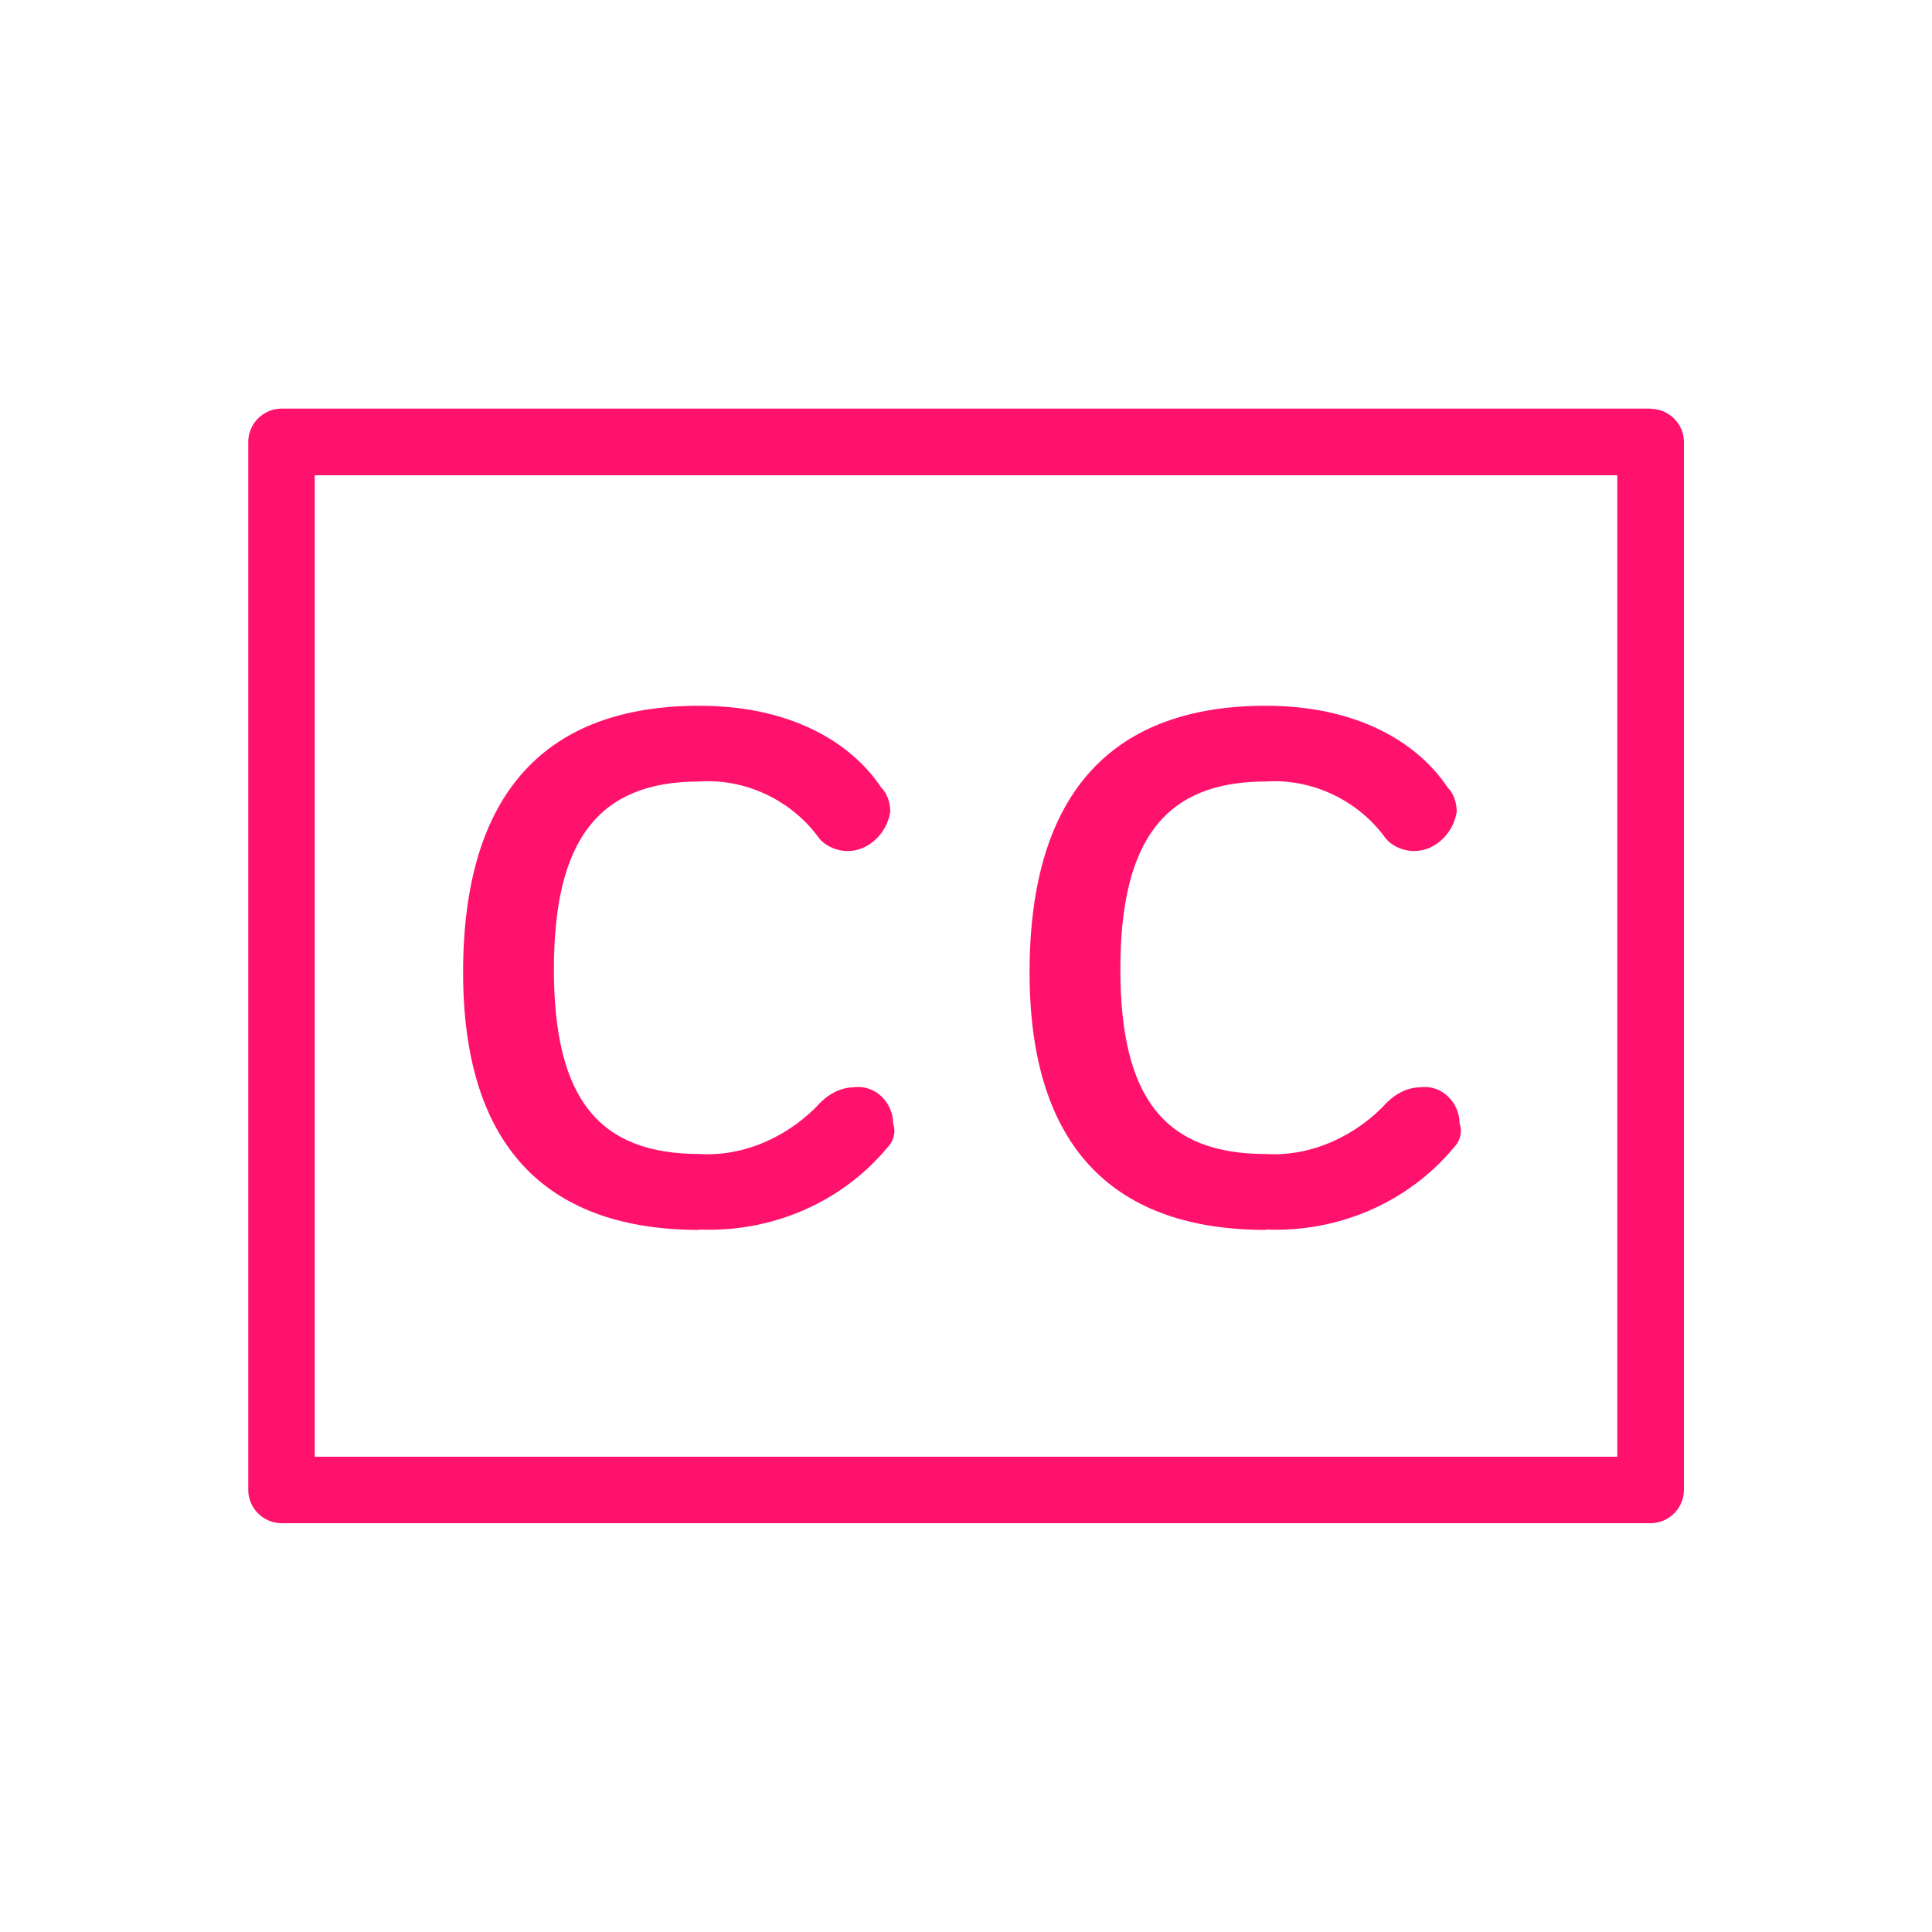 <?xml version="1.0" encoding="UTF-8"?><svg id="Design" xmlns="http://www.w3.org/2000/svg" viewBox="0 0 100 100"><defs><style>.cls-1{fill:#ff126d;stroke-width:0px;}</style></defs><path class="cls-1" d="M85.43,21.15H14.57c-.94,0-1.72.78-1.72,1.72v54.25c0,.94.78,1.72,1.72,1.72h70.87c.94,0,1.72-.78,1.72-1.72V22.88c0-.94-.78-1.72-1.72-1.72ZM83.71,75.4H16.29V24.6h67.42v50.8Z"/><path class="cls-1" d="M36.2,63.64c3.76.16,7.37-1.41,9.72-4.23.31-.31.47-.78.31-1.25,0-1.1-.94-2.04-2.04-1.88-.63,0-1.25.31-1.72.78-1.57,1.72-3.92,2.82-6.27,2.67-5.17,0-7.53-2.82-7.53-9.56s2.35-9.72,7.53-9.72c2.35-.16,4.7.94,6.11,2.82.31.47.94.78,1.57.78,1.1,0,2.04-.94,2.2-2.04,0-.47-.16-.94-.47-1.25-1.57-2.35-4.7-4.23-9.41-4.23-7.84,0-12.23,4.39-12.23,13.8,0,9.25,4.55,13.33,12.23,13.33Z"/><path class="cls-1" d="M65.52,63.64c3.76.16,7.37-1.41,9.72-4.23.31-.31.47-.78.31-1.25,0-1.1-.94-2.04-2.04-1.88-.63,0-1.25.31-1.72.78-1.57,1.72-3.92,2.82-6.27,2.67-5.17,0-7.53-2.82-7.53-9.56s2.35-9.72,7.53-9.72c2.35-.16,4.7.94,6.11,2.82.31.47.94.78,1.57.78,1.1,0,2.04-.94,2.2-2.04,0-.47-.16-.94-.47-1.25-1.57-2.35-4.7-4.23-9.41-4.23-7.84,0-12.23,4.39-12.23,13.8,0,9.25,4.55,13.33,12.23,13.33Z"/></svg>